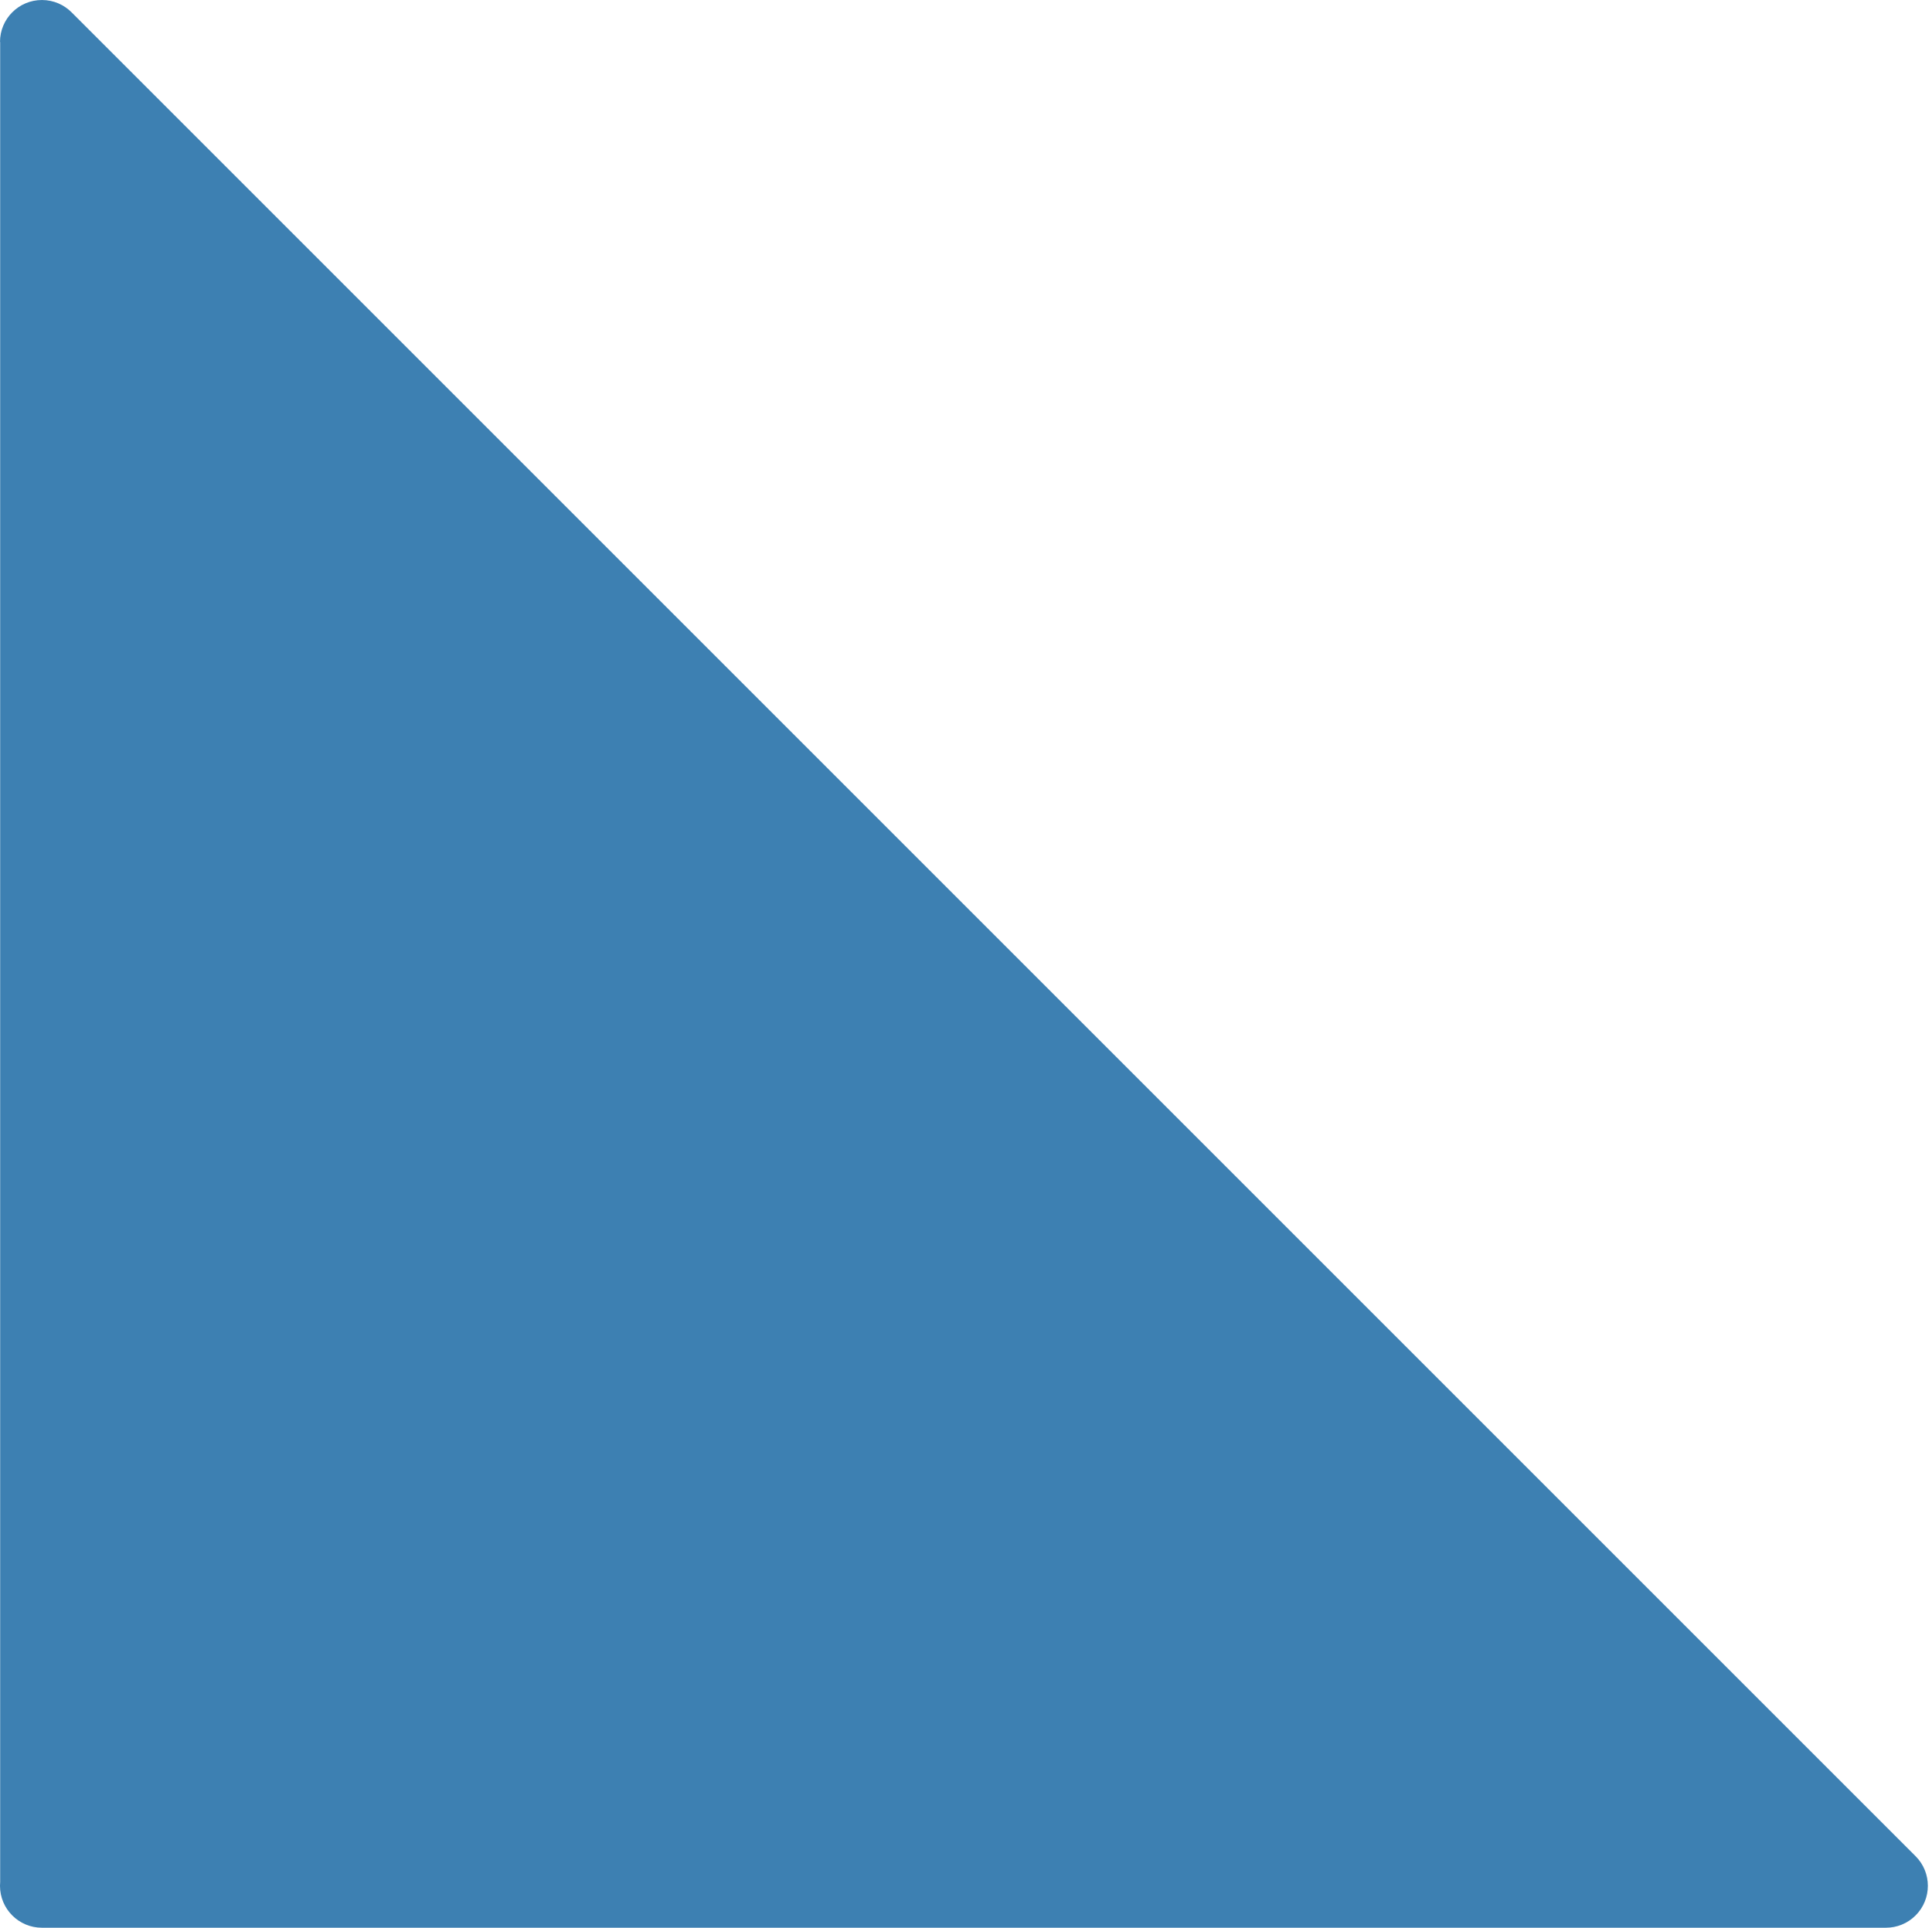 <?xml version="1.0" encoding="UTF-8" standalone="no"?><svg xmlns="http://www.w3.org/2000/svg" xmlns:xlink="http://www.w3.org/1999/xlink" clip-rule="evenodd" fill="#000000" fill-rule="evenodd" height="1536" image-rendering="optimizeQuality" preserveAspectRatio="xMidYMid meet" shape-rendering="geometricPrecision" text-rendering="geometricPrecision" version="1" viewBox="256.0 256.0 1539.3 1536.0" width="1539.3" zoomAndPan="magnify"><g><g id="change1_1"><path d="M256.132 1755.67l0.002 -1466.27 -0.13 0c0,-18.442 14.949,-33.391 33.391,-33.391 9.326,0 17.757,3.824 23.815,9.987l1469.01 1469.01 0.002 -0.002c13.039,13.039 13.039,34.184 0,47.223 -6.52,6.52 -15.065,9.78 -23.611,9.78l0 0.001 -1469.22 0c-18.442,0 -33.392,-14.95 -33.392,-33.392 0,-0.992 0.046,-1.974 0.131,-2.943z" fill="#3d80b2" fill-rule="nonzero"/></g><g fill="none"><path d="M0 0H2048V2048H0z"/><path d="M255.999 255.999H1791.999V1791.999H255.999z"/></g></g></svg>